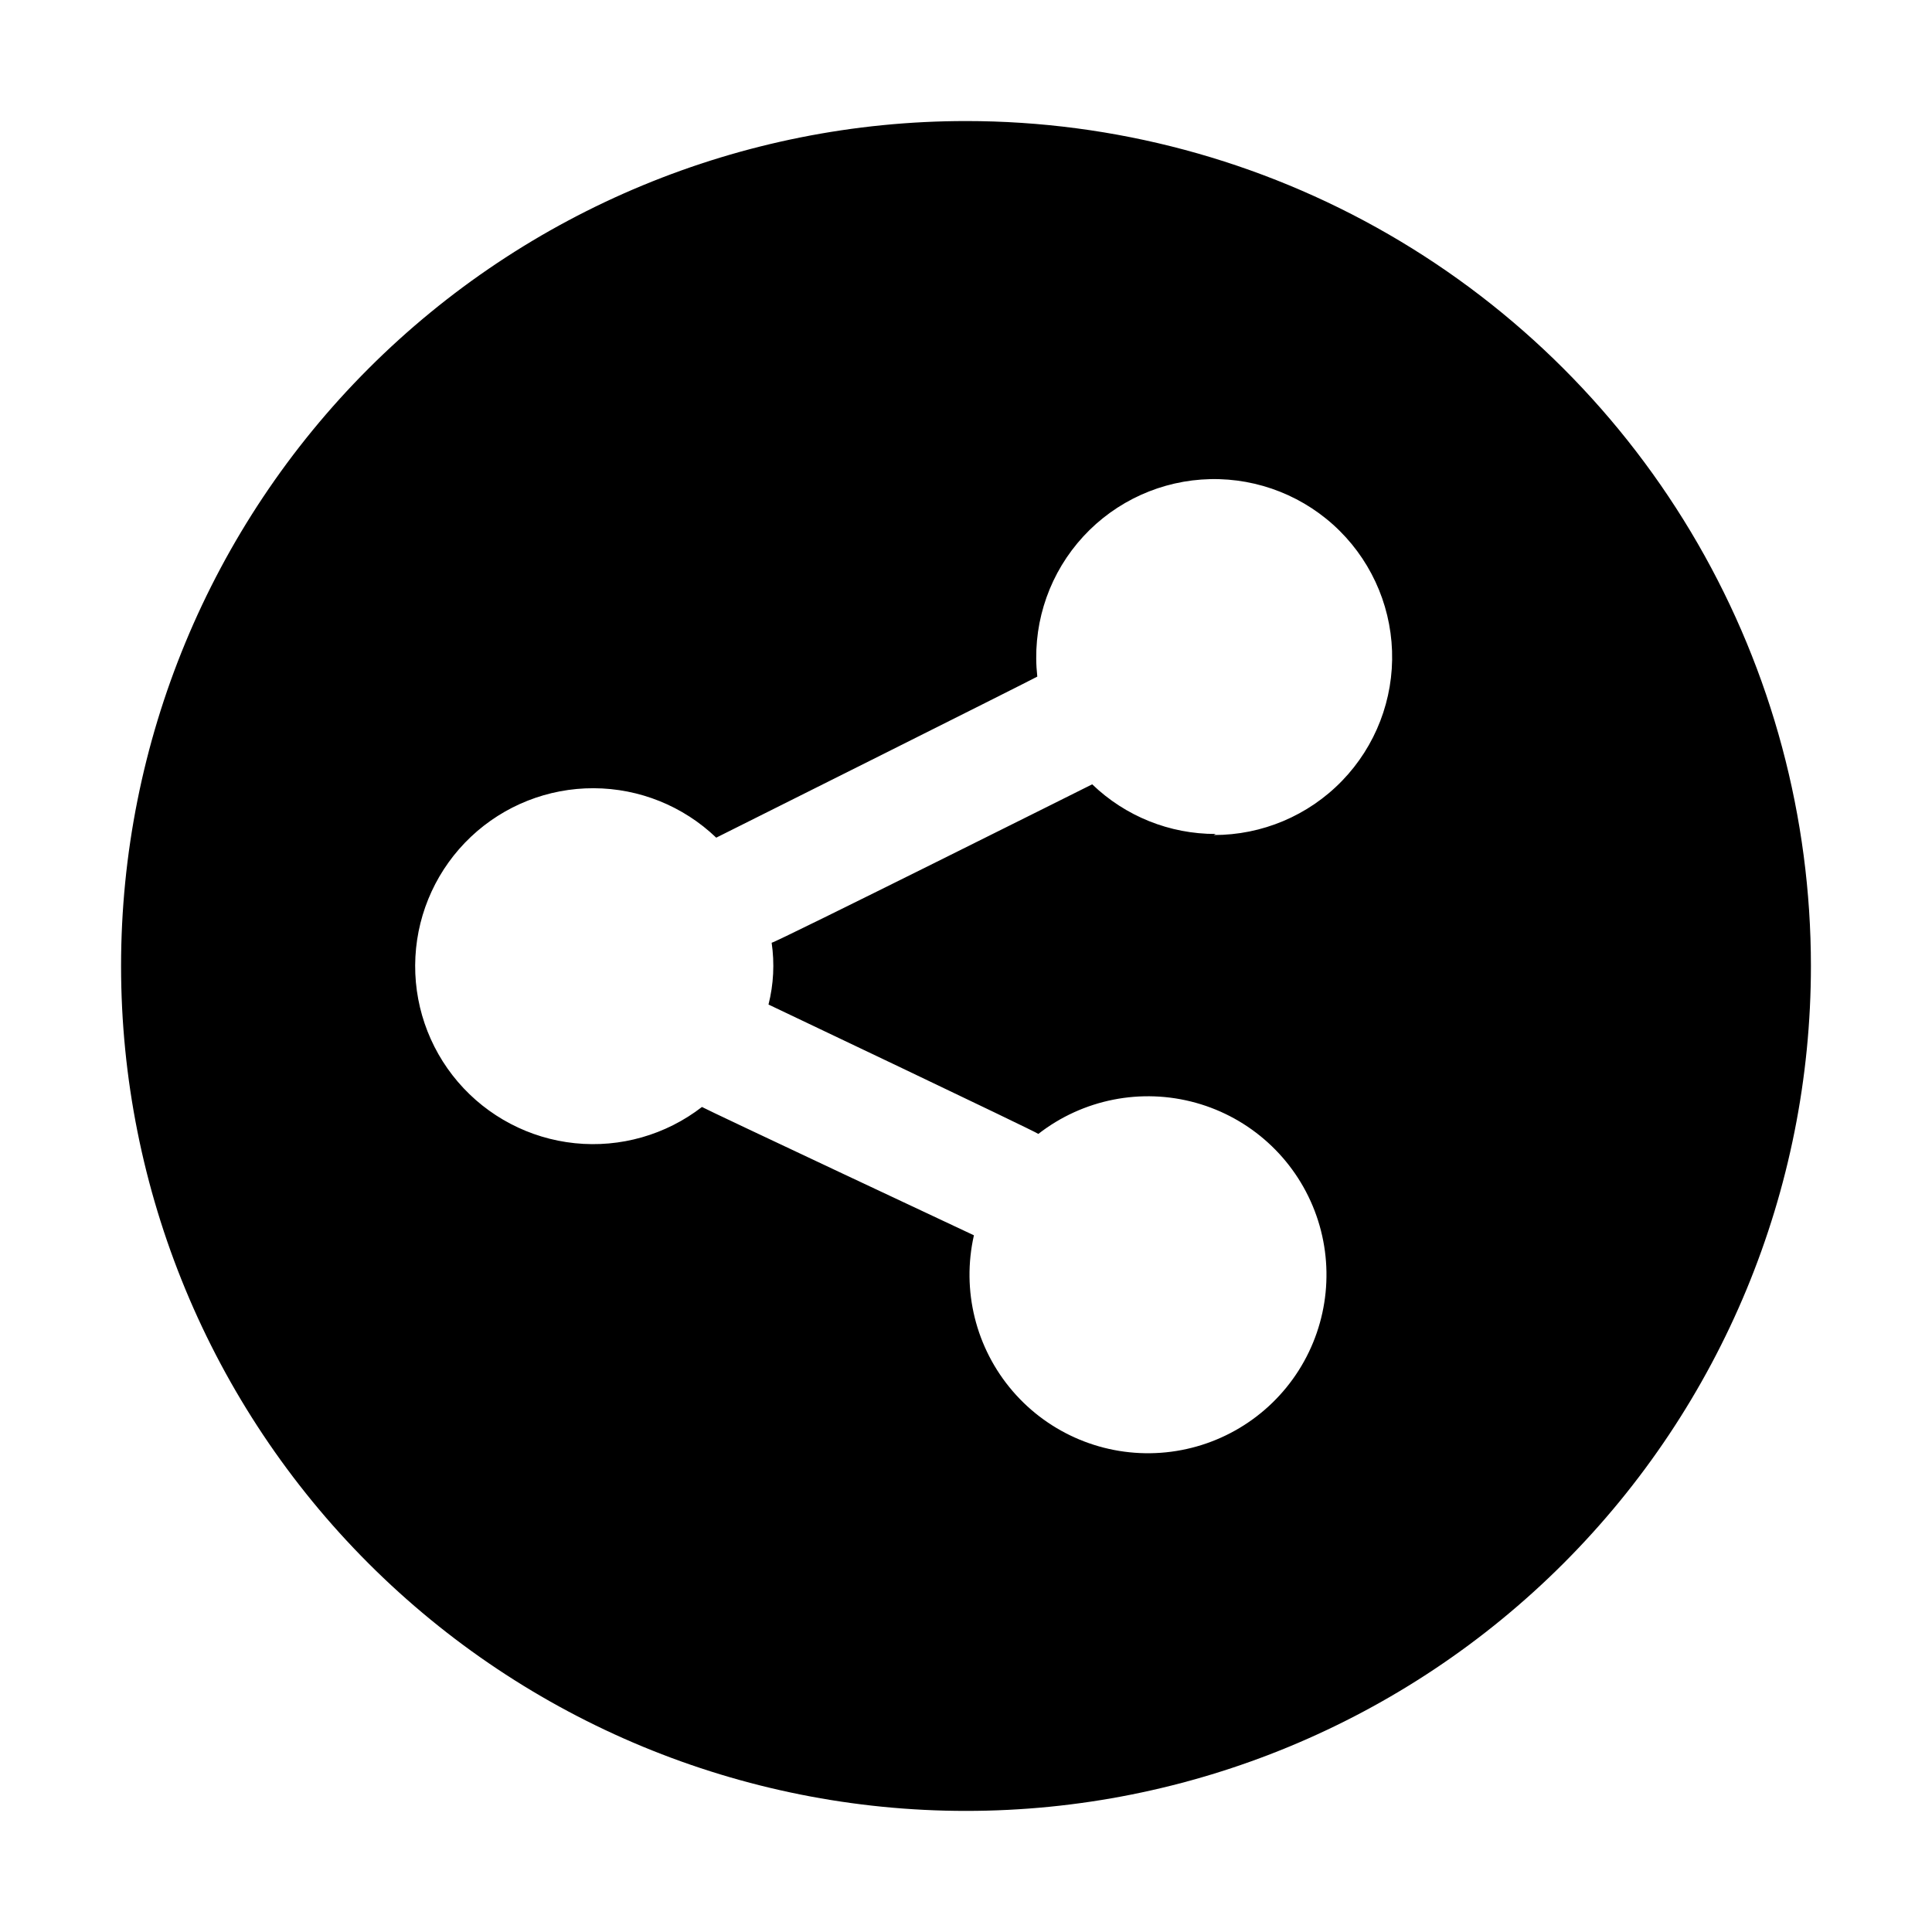 <?xml version="1.0" encoding="UTF-8"?>
<!-- Uploaded to: SVG Repo, www.svgrepo.com, Generator: SVG Repo Mixer Tools -->
<svg fill="#000000" width="800px" height="800px" version="1.1" viewBox="144 144 512 512" xmlns="http://www.w3.org/2000/svg">
 <path d="m400 176.08c-59.387 0-116.34 23.594-158.33 65.586-41.992 41.992-65.586 98.945-65.586 158.33 0 59.383 23.594 116.34 65.586 158.33 41.992 41.992 98.945 65.582 158.33 65.582 59.383 0 116.34-23.59 158.33-65.582 41.992-41.992 65.582-98.949 65.582-158.33 0-39.309-10.348-77.918-30-111.96-19.652-34.039-47.918-62.305-81.957-81.957-34.039-19.652-72.652-30-111.96-30zm66.195 188.93c-12.211 0.031-23.957-4.684-32.75-13.156 0 0-83.969 41.984-84.949 41.984 0.801 5.461 0.516 11.023-0.836 16.375 0 0 70.672 33.586 71.512 34.285 11.82-9.199 27.301-12.262 41.734-8.246 14.43 4.012 26.109 14.625 31.48 28.609 5.371 13.984 3.801 29.688-4.234 42.332-8.031 12.641-21.582 20.734-36.523 21.809-14.941 1.078-29.508-4.984-39.273-16.348-9.762-11.359-13.57-26.676-10.258-41.285 0 0-70.672-33.168-72.074-34.008-9.574 7.402-21.629 10.84-33.668 9.602-12.039-1.238-23.145-7.059-31.012-16.254-7.867-9.199-11.898-21.066-11.258-33.152 0.641-12.086 5.902-23.465 14.695-31.781 8.797-8.312 20.449-12.93 32.555-12.887 12.102 0.039 23.727 4.731 32.469 13.102 0 0 83.969-41.984 85.086-42.684-1.406-12.738 2.43-25.504 10.629-35.352 8.199-9.852 20.055-15.938 32.84-16.867 12.781-0.926 25.391 3.391 34.926 11.953 9.531 8.562 15.172 20.641 15.617 33.449 0.445 12.805-4.34 25.246-13.258 34.449-8.918 9.207-21.195 14.387-34.012 14.352z" fill-rule="evenodd"/>
</svg>